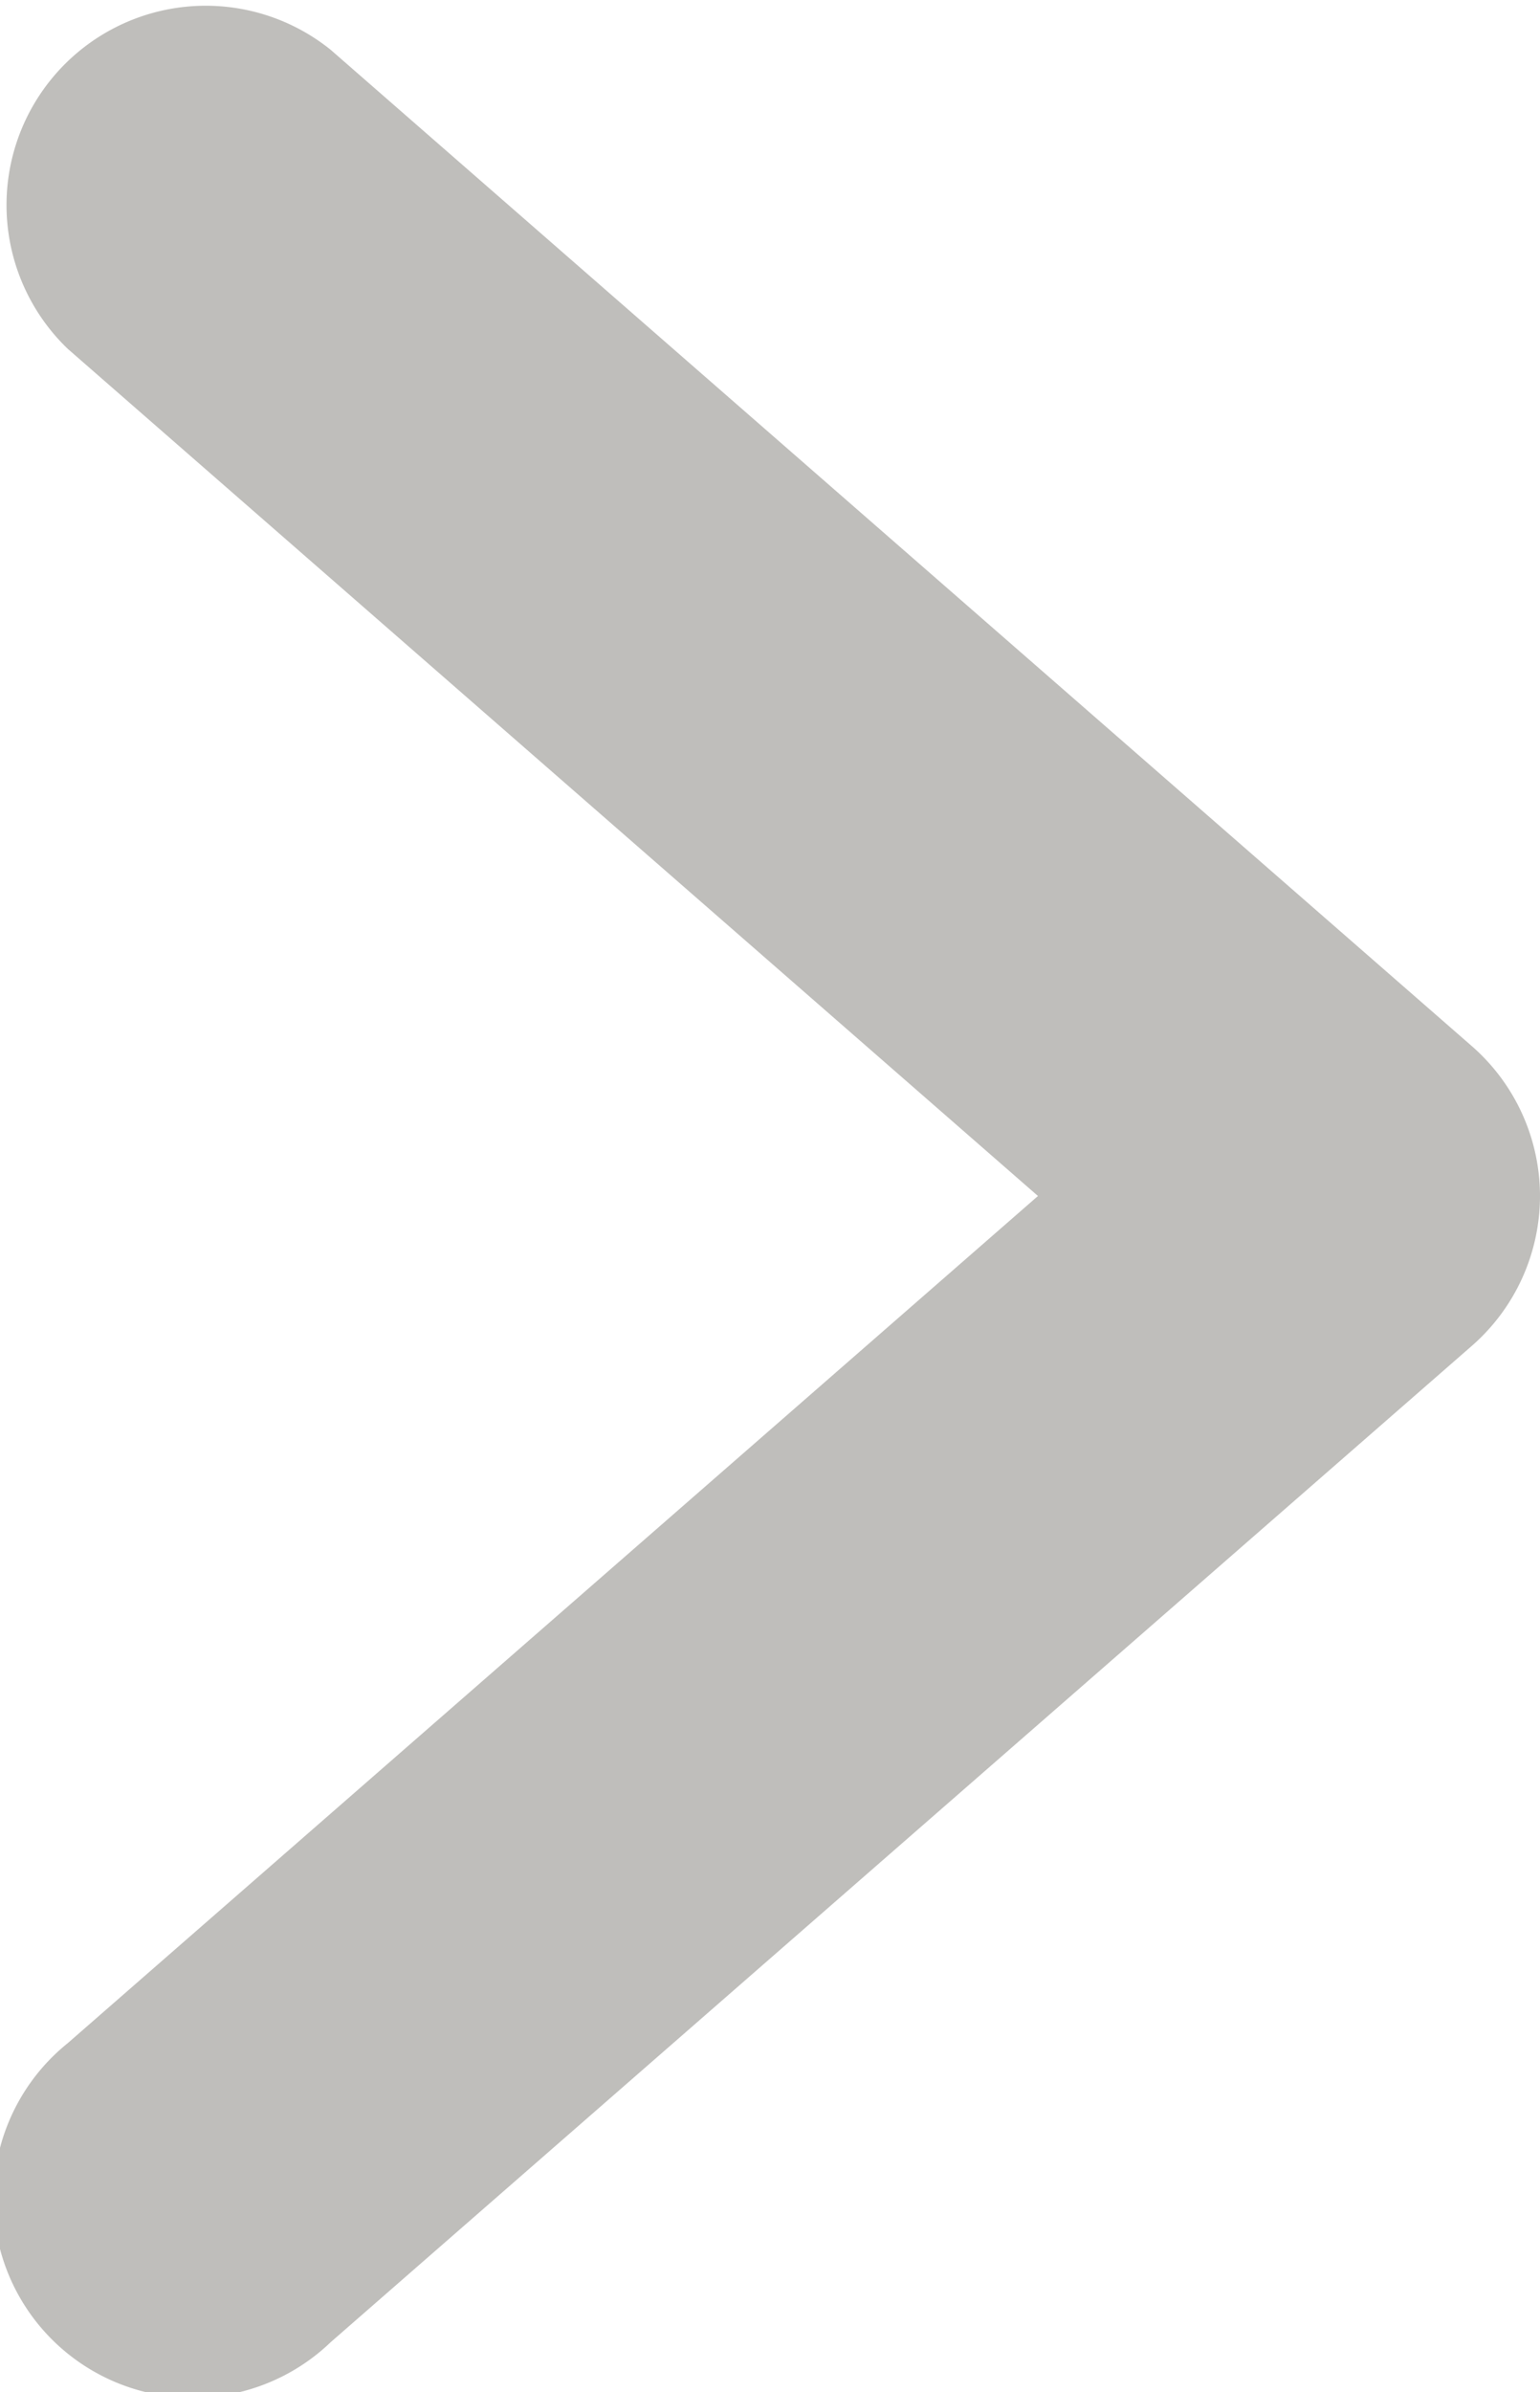 <svg xmlns="http://www.w3.org/2000/svg" viewBox="0 0 7.73 12" class="grouped_link_box_icon-icon" fill="#bfbebb">
	<path data-name="arrow-M-right"
		  class="arrow-M-right"
		  d="M7.73 6a1 1 0 0 1-.34.75l-5.73 5a1 1 0 1 1-1.32-1.5L5.21 6 .34 1.75A1 1 0 0 1 1.66.25l5.73 5a1 1 0 0 1 .34.75z"></path>
</svg>